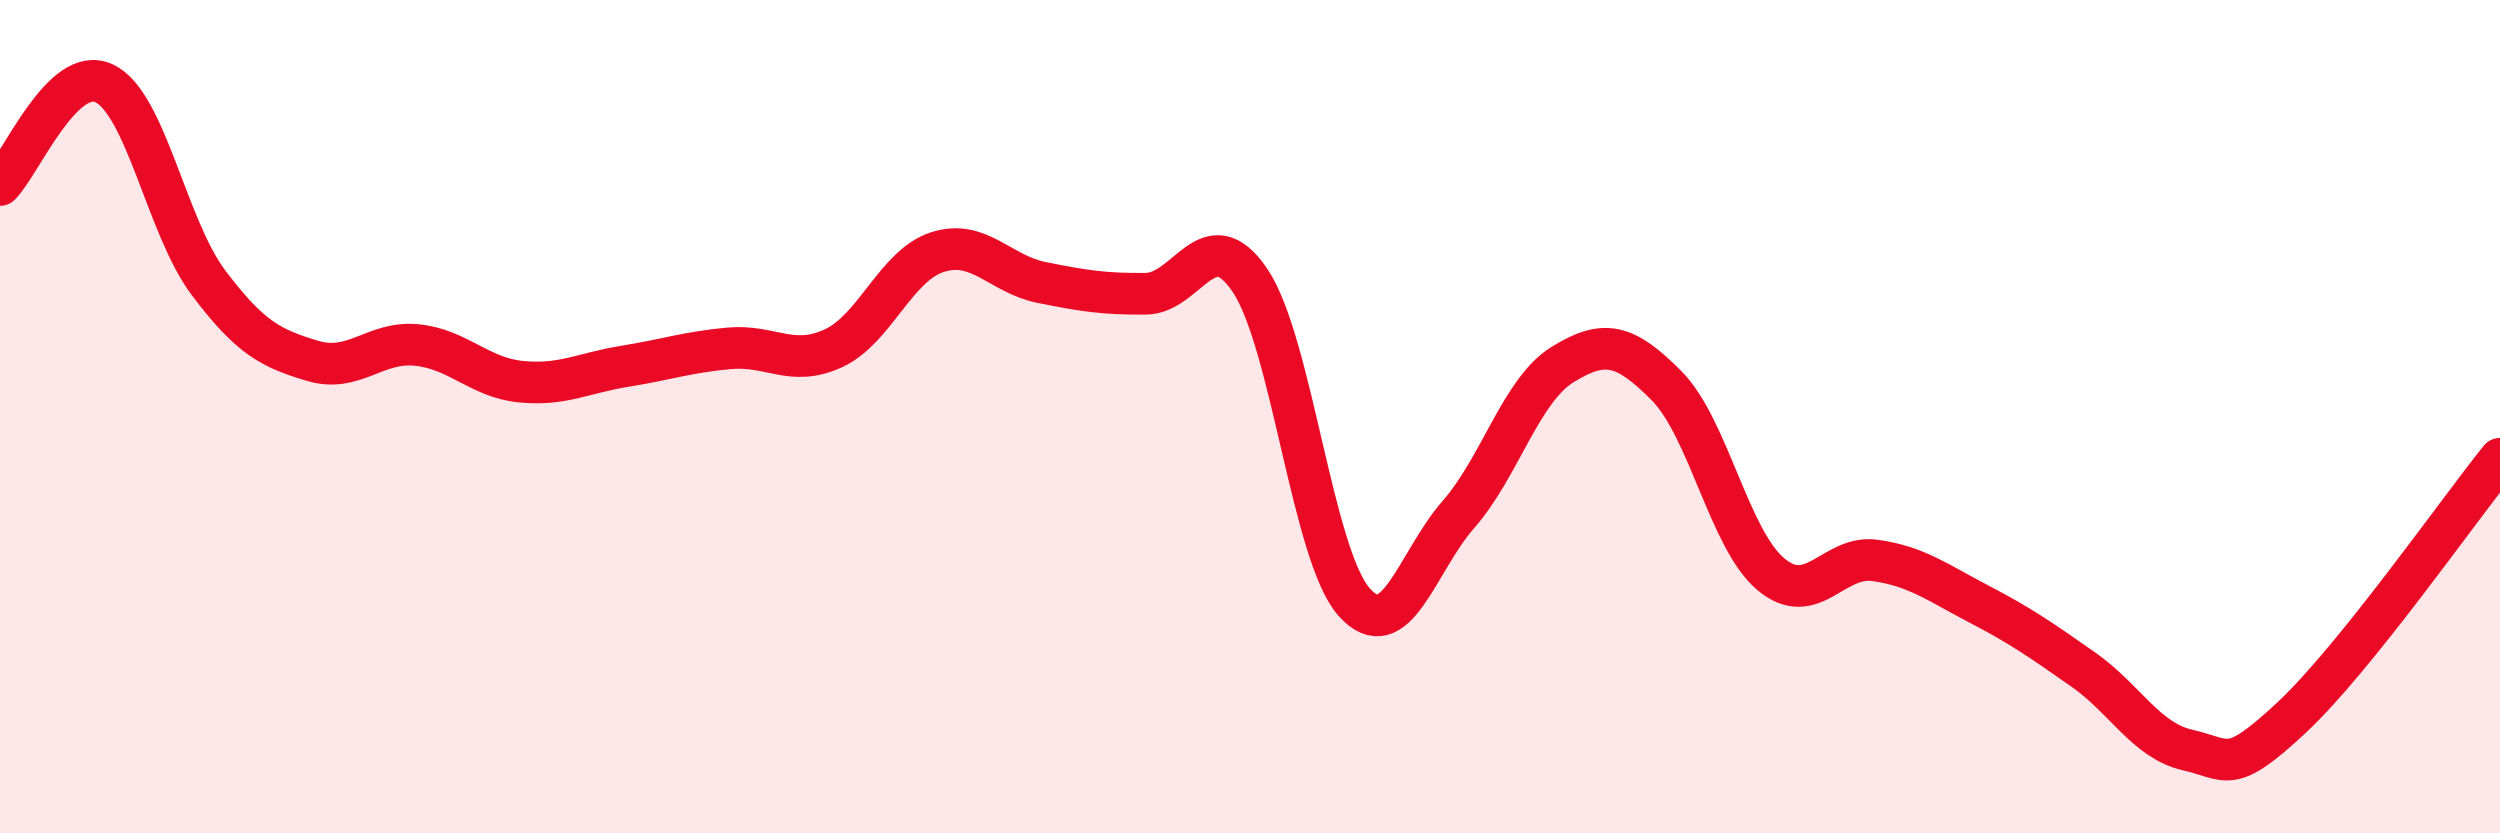 
    <svg width="60" height="20" viewBox="0 0 60 20" xmlns="http://www.w3.org/2000/svg">
      <path
        d="M 0,4.44 C 0.5,3.95 1.5,1.53 2.5,2 C 3.5,2.47 4,5.45 5,6.78 C 6,8.11 6.5,8.36 7.5,8.66 C 8.5,8.96 9,8.18 10,8.28 C 11,8.38 11.5,9.06 12.5,9.16 C 13.5,9.26 14,8.95 15,8.79 C 16,8.63 16.5,8.45 17.5,8.36 C 18.5,8.27 19,8.82 20,8.36 C 21,7.9 21.5,6.37 22.5,6.05 C 23.5,5.73 24,6.58 25,6.78 C 26,6.98 26.5,7.06 27.5,7.05 C 28.5,7.04 29,5.25 30,6.73 C 31,8.21 31.5,13.33 32.5,14.45 C 33.5,15.57 34,13.49 35,12.35 C 36,11.21 36.5,9.37 37.5,8.75 C 38.5,8.13 39,8.25 40,9.26 C 41,10.27 41.5,12.94 42.5,13.78 C 43.5,14.62 44,13.31 45,13.45 C 46,13.59 46.5,13.98 47.5,14.5 C 48.5,15.02 49,15.37 50,16.07 C 51,16.77 51.5,17.77 52.5,18 C 53.5,18.23 53.5,18.62 55,17.22 C 56.5,15.82 59,12.25 60,11.01L60 20L0 20Z"
        fill="#EB0A25"
        opacity="0.1"
        stroke-linecap="round"
        stroke-linejoin="round"
      />
      <path
        d="M 0,4.44 C 0.5,3.95 1.5,1.53 2.5,2 C 3.5,2.47 4,5.45 5,6.78 C 6,8.11 6.5,8.36 7.5,8.66 C 8.5,8.96 9,8.18 10,8.28 C 11,8.38 11.5,9.06 12.5,9.16 C 13.5,9.26 14,8.95 15,8.79 C 16,8.63 16.5,8.45 17.5,8.36 C 18.5,8.27 19,8.82 20,8.36 C 21,7.9 21.5,6.37 22.5,6.05 C 23.5,5.73 24,6.58 25,6.78 C 26,6.98 26.5,7.06 27.5,7.05 C 28.5,7.04 29,5.25 30,6.73 C 31,8.21 31.5,13.33 32.5,14.45 C 33.5,15.57 34,13.49 35,12.35 C 36,11.21 36.5,9.37 37.5,8.75 C 38.5,8.13 39,8.25 40,9.26 C 41,10.27 41.5,12.94 42.5,13.78 C 43.5,14.62 44,13.31 45,13.45 C 46,13.59 46.5,13.98 47.5,14.5 C 48.5,15.02 49,15.37 50,16.07 C 51,16.77 51.5,17.77 52.5,18 C 53.5,18.23 53.5,18.62 55,17.22 C 56.5,15.82 59,12.25 60,11.01"
        stroke="#EB0A25"
        stroke-width="1"
        fill="none"
        stroke-linecap="round"
        stroke-linejoin="round"
      />
    </svg>
  